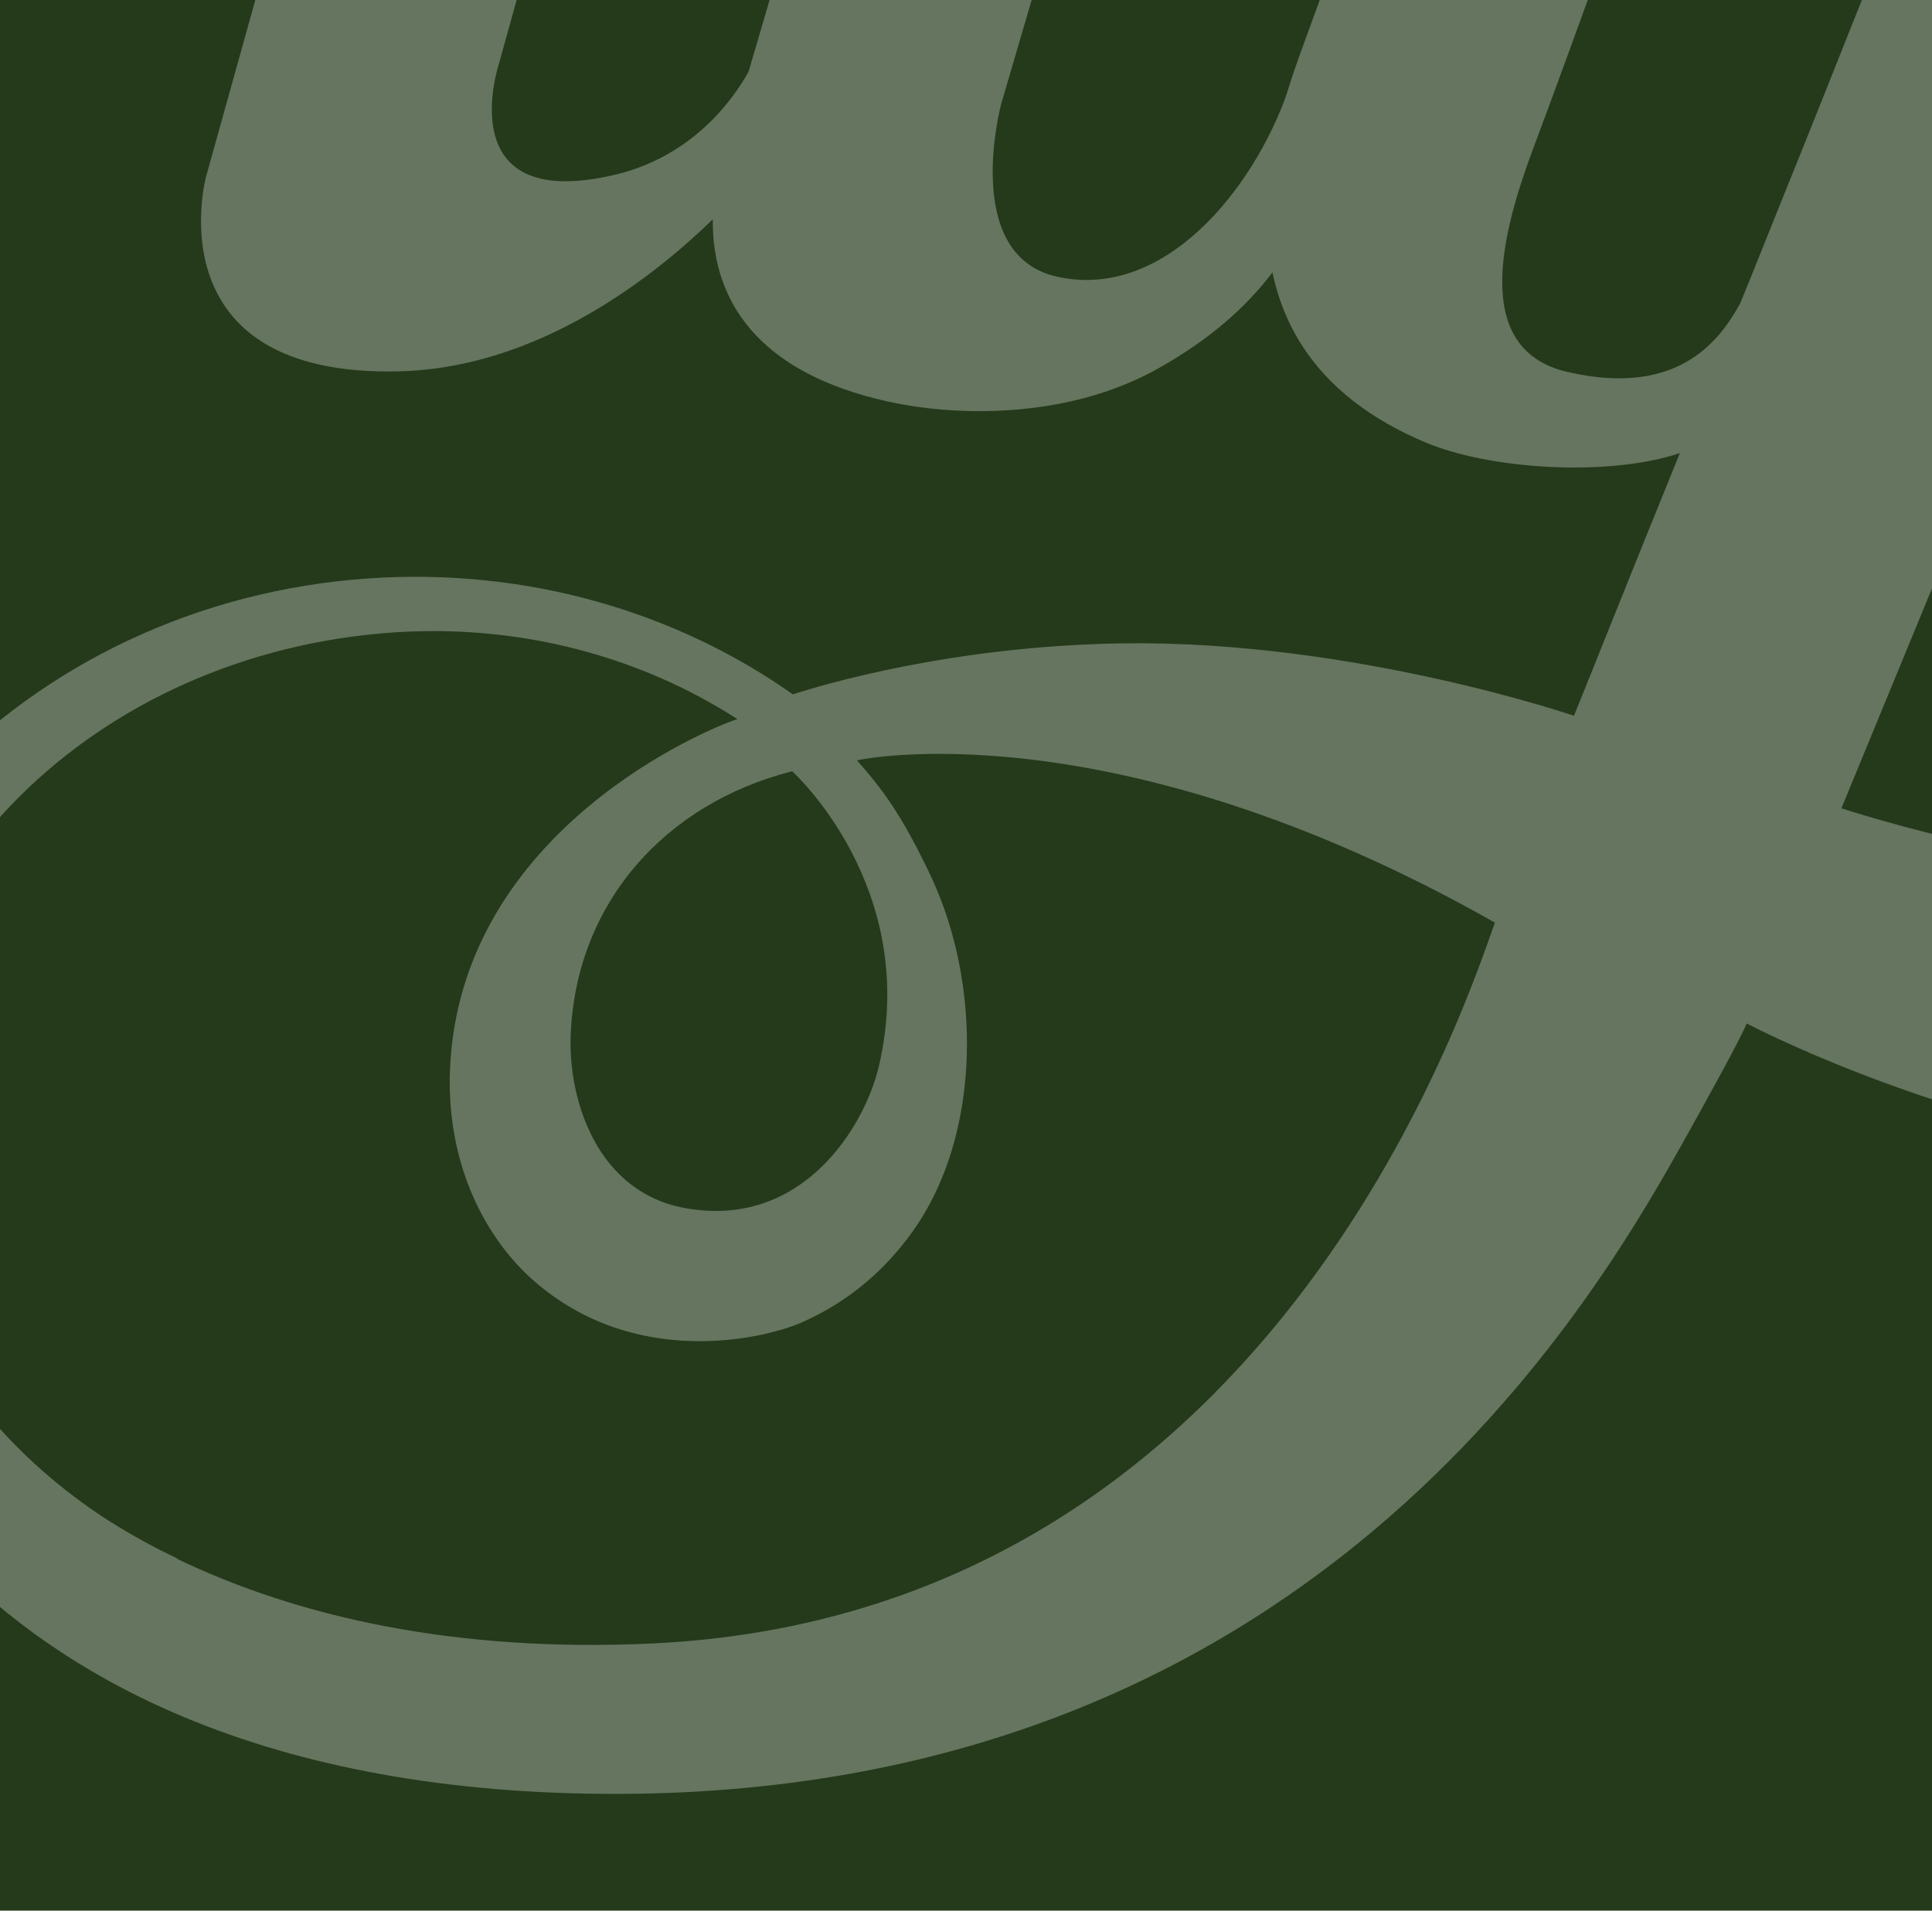 <?xml version="1.0" encoding="utf-8"?>
<!-- Generator: Adobe Illustrator 16.0.0, SVG Export Plug-In . SVG Version: 6.00 Build 0)  -->
<!DOCTYPE svg PUBLIC "-//W3C//DTD SVG 1.1//EN" "http://www.w3.org/Graphics/SVG/1.1/DTD/svg11.dtd">
<svg version="1.1" id="Layer_1" xmlns="http://www.w3.org/2000/svg" xmlns:xlink="http://www.w3.org/1999/xlink" x="0px" y="0px"
	 width="910px" height="900px" viewBox="0 0 910 900" enable-background="new 0 0 910 900" xml:space="preserve">
<rect x="-5.264" y="-5.19" fill="#243A1B" width="920.528" height="910.4"/>
<g opacity="0.3" enable-background="new    ">
	<g>
		<defs>
			<rect id="SVGID_1_" x="-5.264" y="-5.209" width="920.526" height="910.419"/>
		</defs>
		<clipPath id="SVGID_2_">
			<use xlink:href="#SVGID_1_"  overflow="visible"/>
		</clipPath>
		<g clip-path="url(#SVGID_2_)">
			<path fill="#FFFFFF" d="M-904.631-319.362c-9.952,0.012-25.08,0.14-39.304,0.186c-10.667,0-20.794,0.105-27.904,0.201
				c-71.071,0.736-103.454,39.137-103.454,39.137l-79.285,69.764l23.269-226.299c6.048-46.2,2.238-68.761-11.475-88.105
				c-28.986-40.727-92.256-35.854-92.256-35.854l-59.556,1.61l-0.302,7.656c18.365,2.967,57.874,7.478,49.635,72.67l-65.063,630.116
				c20.588-1.508,83.238-5.783,86.906-6.226c8.207-0.855,20.634-2.156,28.223-10.461c6.65-7.25,7.429-17.439,7.429-17.439
				l19.333-190.448c44.905,62.198,96.223,133.097,129.352,178.654c7.842,10.73,16.862,19.649,27.056,24.253
				c11.794,5.259,29.19,6.048,29.19,6.048l87.794-0.535l-202.326-285.278L-904.631-319.362z"/>
			<path fill="#FFFFFF" d="M-181.102-396.392c0,0-58.064-13.626-114.526-4.021c-38.302,6.511-89.223,30.28-124.968,20.892
				c-16.904-4.472-36.287-18.775-38.303-40.855c-6.35-69.196,81.462-80.631,120.842-77.436
				C-298.61-494.653-216.563-474.898-181.102-396.392z"/>
			<g>
				<path fill="#FFFFFF" d="M-1095.278,264.589c-6.585,33.925-39.364,60.892-73.301,60.419
					c-33.953-0.561-56.127-28.45-49.636-62.323c6.572-33.872,39.365-60.917,73.303-60.441
					C-1111.021,202.826-1088.738,230.708-1095.278,264.589z"/>
				<path fill="#FFFFFF" d="M-914.125,259.417c-6.54,33.866-39.316,60.91-73.317,60.377c-33.921-0.543-56.167-28.395-49.611-62.288
					c6.555-33.914,39.39-60.893,73.311-60.438C-929.806,197.628-907.569,225.544-914.125,259.417z"/>
			</g>
			<path fill="#FFFFFF" d="M-206.786,65.46c-13.126,6.115-37.063,11.78-50.079-7.46c-6.555-9.642-6.145-29.318-1.317-54.871
				c12.698-67.387,59.509-315.179,59.509-315.179s-36.764-0.189-57.256-0.286c-8.158-0.076-56.189-1.632-69.522,33.322
				c-17.254-14.17-42.539-40.989-104.541-37.656c-106.572,5.688-163.828,85.917-191.145,184.808
				c-25.19,91.503-22.571,265.025,101.589,278.689c58.19,6.412,111.414-22.684,134.794-43.237
				c9.761,27.713,36.983,52.542,107.032,40.366c71.843-12.418,134.334-80.698,141.319-90.586
				c2.921-28.993,6.634-54.382,6.634-54.382S-155.562,41.51-206.786,65.46z M-450.659,82.687
				c-95.146-10.365-53.176-218.179-4.938-283.699c43.652-59.254,103.13-51.781,124.589-48.484
				c-13.015,68.764-43.271,228.977-53.064,280.993C-387.596,45.559-402.422,87.956-450.659,82.687z"/>
			<path fill="#FFFFFF" d="M-1389.31,67.208c-17.762,5.174-27.522,0.176-33.571-7.329c-6.729-8.415-3.983-26.256-3.983-26.256
				l25.889-244.272c0,0,6.969-58.975-39.127-84.335c-13.126-7.201-34.016-13.256-57.856-12.052
				c-15.255,0.752-73.97,9.173-127.684,58.226c-21.714,19.858-30.937,31.177-31.747,32.927c0,0,3.365-47.17-24.159-66.521
				c-20.443-14.443-53.635-11.11-53.635-11.11l-59.302,3.595c0,0-0.27,2.518-0.508,3.936c8.588,8.096,25.238,30.922,16.254,80.833
				l-45.812,372.021c26.588-1.691,42.334-2.784,63.334-3.959c4.714-0.339,22.588-1.395,40.43-2.431
				c11.729-0.682,19.11-5.093,23.619-10.57c4.873-5.953,6.078-16.72,6.078-16.72l33.097-283.003c0,0,29.477-68.281,91.874-71.181
				c45.745-2.136,39.063,52.346,39.063,52.346l-24.079,232.532c0,0-8.333,56.453,19.429,78.897
				c16.079,12.969,44.698,20.955,86.159,11.638c88.953-19.936,140.302-103.355,146.891-115.48
				c4.508-21.999,13.477-76.318,13.477-76.318S-1324.58,48.455-1389.31,67.208z"/>
			<g>
				<path fill="#FFFFFF" d="M357.837,22.875c0,0-17.046,47.778-69.047,59.642c-77.254,17.694-53.779-52.481-53.779-52.481
					l54.621-196.668c0,0,8.396-30.079,6.126-51.002c-3.428-30.526-20.206-64.347-81.111-68.923
					c-15.508-1.188-54.649-0.941-85.541,13.726c-43.683,20.771-66.127,44.849-79.208,60.657
					c3.858-27.381,0.286-51.125-22.396-68.235c-16.778-12.678-48.238-15.524-48.238-15.524s-14.317-1.644-31.873-2.501
					c-11.19-0.663-26.16-1.395-35.685-1.896c-0.237,0.87-0.792,2.833-1.635,5.952c11.063,11.651,28.636,39.825,15.429,87.872
					l-99.508,357.124c21.476,0.988,37.032,1.689,56.238,2.645c5.539,0.313,19.57,0.969,33.189,1.669
					c16.255,0.819,21.985-0.396,28.19-5.086c7.716-5.83,10.732-18.565,10.732-18.565l79.855-286.895
					c10.191-18.274,41.954-43.655,80.715-43.655c16.049,0,26.857,3.115,34.874,8.194c12.572,8.044,13.794,21.332,13.365,29.007
					c-0.604,12.963-5.063,26.469-5.063,26.469L97.026,83.29c0,0-25.477,94.611,91.239,91.623
					c89.381-2.314,159.731-81.453,173.841-101.324C368.059,51.464,357.837,22.875,357.837,22.875z"/>
				<path fill="#FFFFFF" d="M-97.594-300.809h-0.017C-97.688-300.809-97.611-300.809-97.594-300.809z"/>
			</g>
			<path fill="#FFFFFF" d="M617.347-448.094c0,0,7.063-26.981,5.714-42.187c-2.302-26.088-14.065-55.958-61.857-61.8l-76.747-6.711
				l-0.253,2.312c20.792,8.944,34.442,26.148,21.349,68.923L344.615,60.892c0,0-46.571,101.602,73.507,128.226
				c31.605,7.054,84.351,8.601,127.333-15.523c49.492-27.727,67.178-60.83,79.446-94.527l-18.7-35.095
				c-16.174,45.493-57.808,97.409-108.11,86.41c-45.777-10.002-26.478-81.557-26.478-81.557L617.347-448.094z"/>
			<path fill="#FFFFFF" d="M868.871-334.35c-48.746-7.3-469.049-76.734-599.146-93.232
				C113.567-447.386,98.199-529.488,95.329-552.235c0,0-50.065,13.487-60.938,73.612C27.962-442.93,45.248-393,112.233-377.496
				c48.874,11.313,148.62,18.403,148.62,18.403c209.43,17.758,289.589,22.365,596.558,57.136L868.871-334.35z"/>
			<path fill="#FFFFFF" d="M-574.09-286.876c-2.255-22.762-20.826-35.765-49.89-35.678c-38.509,0.057-66.351,22.363-74.444,29.778
				c-14.397,13.171-25.063,26.884-35.444,46.956c-0.667-15.979-4.019-34.915-13.589-46.241
				c-9.745-11.339-20.872-20.495-41.174-24.899c-13.285-2.952-30.397-2.45-30.397-2.45h-48.477c0,0-0.08,5.321-0.398,8.364
				c5.573,2.896,12.905,9.596,17.779,17.393c7.222,11.651,7.902,25.018,6.221,42.842l-36.317,386.366
				c21.731-0.027,34.745-0.06,54.604-0.027c6.301,0.027,13.476,0.027,20.157,0.027c7.478,0.012,14.366,0.076,19.208-0.441
				c10.029-0.936,16.903-2.588,22.477-8.936c4.714-5.407,5.491-18.076,5.491-18.076l25.874-287.463
				c2.794-24.464,9.492-35.895,24.237-46.333c22.904-16.128,55.111-9.587,85.129-8.878c2.696,0.106,8.776,0.206,11.442-0.144
				C-585.662-237.777-571.535-260.694-574.09-286.876z"/>
			<path fill="#FFFFFF" d="M-2384.524-496.973c-56.477-53.349-144.73-70.77-241.844-58.41
				c-29.333,3.763-265.747,37.253-277.509,212.971c-3.952,58.844,16.777,128.436,102.715,189.335
				c130.97,92.716,250.494,139.159,274.43,216.667c29.938,96.649-46.189,190.57-244.367,263.413
				c-178.842,65.721-404.923,41.865-428.622-80.965c-19.429-100.731,94.239-149.764,164.51-157.185
				c19.206-2.028,68.825-4.965,80.317,30.137c2.825,8.521,6.97,34.83-19.302,48.67c-6.143,3.288-16.874,4.912-20.635,4.47
				c0,0,12.364,58.111,97.524,50.906c33.509-2.835,89.207-27.492,105.253-82.296c24.397-83.563-37.634-156.34-149.777-168.355
				c-83.478-8.987-239.559,24.055-317.954,164.006c-50.747,90.655-37.493,287.786,280.334,286.422
				c0,0,300.923,1.255,520.718-172.251c157.018-123.956,150.479-273.667,5.017-371.337
				c-50.001-33.554-85.159-57.188-207.111-126.177c-192.335-108.773-102.033-231.904,41.697-235.003
				c45.271-1.001,91.747,7.247,113.716,35.02c20.937,26.561,15.349,57.737-4.636,77.343c-21.697,21.294-45.856,20.839-45.856,20.839
				c8.445,35.074,47.016,63.652,86.017,66.709c60.651,4.839,96.764-27.248,111.905-58.354
				C-2331.176-395.248-2347.063-461.599-2384.524-496.973z"/>
			<path fill="#FFFFFF" d="M1067.047,412.754c-86.971,5.009-199.715-32.007-199.715-32.007s123.539-300.238,168.11-406.934
				c24.524-58.609,35.146-76.656,51.525-103.051c10.809-17.479,38.509-52.215,66.938-61.112c11.332-3.548,28.729-3.431,40.442,3.126
				c0,0-8.937-30.301-41.697-46.333c-14.684-7.223-34.73-13.398-64.478-11.253C984.791-237.266,927.84-119.017,895.316-44.095
				C879.571-7.92,869.858,18.67,838.936,95.052c-5.714,14.098-11.89,29.867-19.224,47.728c-8.84,15.984-27.969,44.822-81.383,32.43
				c-45.872-10.557-30.903-66.148-15.743-106.382c15.235-40.235,76.522-210.429,76.522-210.429s11.872-26.746,3.445-50.639
				c-8.13-22.873-25.939-36.433-58.24-41.931l-83.889-8.876c0,0-0.636,1.729-2.541,6.848c14.207,12.736,35.095,39.858,20.018,81.414
				c-7.383,20.293-40.287,110.762-66.111,181.778c-30.351,83.504-16.826,148.966,59.095,181.189
				c30.812,13.191,87.146,16.431,120.367,5.235c-22.397,55.006-40.13,99.687-49.89,123.748c0,0-103.795-35.571-212.161-34.127
				c-80.587,1.11-142.253,19.649-155.745,24.035c-54.874-38.721-124.874-59.668-199.542-54.646
				C10.882,283.504-112.991,414.372-102.8,564.768c3.349,49.324,20.683,94.636,48.221,132.823
				c60.558,86.938,167.494,142.481,322.971,147.112c338.684,10.109,477.336-222.655,523.623-305.337
				c29.92-53.406,30.683-57.259,30.683-57.259s115.192,60.651,234.907,63.427c152.444,3.469,191.382-122.324,156.729-202.442
				C1214.334,343.092,1200.558,405.088,1067.047,412.754z M413.9,502.463c-6.711,28.357-36.03,76.604-91.221,66.604
				c-41.413-7.502-55-50.779-53.888-81.235c2.378-62.614,44.681-109.379,104.333-124.527
				C373.125,363.304,433.867,417.972,413.9,502.463z M307.093,774.156c-92.717,4.353-167.033-12.594-223.669-39.87l-0.063-0.288
				c-10.716-5.018-20.903-10.611-30.618-16.73c-0.097-0.039-0.129-0.039-0.145-0.039c-59.478-37.713-103.668-99.04-108.652-172
				C-65.212,412.949,45.805,307.386,185.376,297.91c60-4.046,116.414,11.489,161.954,40.827
				c-12.032,3.709-130.939,51.794-135.398,165.425c-1.697,45.523,17.635,80.059,39.524,99.176
				c47.429,41.504,107.795,27.622,126.128,19.604c25.442-11.144,42.873-28.768,54.236-45.688
				c30.046-44.621,30.491-113.519,6.761-164.262c-14.221-30.163-23.664-42.048-34.949-54.849c0,0,118.968-26.395,300.491,76.447
				C690.315,472.771,598.122,760.417,307.093,774.156z"/>
			<g>
				<path fill="#FFFFFF" d="M880.301-476.841h50.253v9.066h-19.842v62.299h-10.508v-62.299h-19.903V-476.841z"/>
				<path fill="#FFFFFF" d="M941.602-476.841h15.255l12.951,40.566c0.749,2.416,1.493,5.002,2.256,7.661
					c0.776,2.67,1.523,5.498,2.221,8.566c0.683-2.51,1.399-5.109,2.238-7.759c0.776-2.67,1.65-5.453,2.636-8.383l13.048-40.651
					h14.509v71.365h-9.432v-61.515l-1.521,5.071c-1.871,6.313-2.969,9.887-3.27,10.714l-14.715,45.73h-7.303l-14.685-45.81
					c-0.061-0.188-0.665-2.112-1.808-5.763c-1.097-3.686-2.111-6.965-3.032-9.942v61.515h-9.35L941.602-476.841L941.602-476.841z"/>
			</g>
			<path fill="#FFFFFF" d="M-1877.632,93.908c-12.444,7.285-35.745,15.083-50.523-2.824c-7.334-9.067-8.778-28.618-6.254-54.564
				c6.509-68.274,30.572-319.249,30.572-319.249s-36.636,3.125-57.063,4.873c-8.175,0.714-58.922,2.367-66.176,39.514
				c-13.714-12.73-43.984-39.975-105.508-31.042c-105.637,15.381-157.415,103.578-175.573,204.531
				c-16.794,93.445,1.666,265.95,126.556,268.309c58.509,1.084,108.892-32.723,130.335-55.356
				c12.223,26.695,41.572,48.917,110.255,30.476c70.351-18.988,126.398-92.607,132.414-103.127
				c0.271-29.146,1.698-54.743,1.698-54.743S-1828.694,65.368-1877.632,93.908z M-2118.887,133.279
				c-95.667-1.682-72.763-212.404-30.714-282.073c38.033-62.931,98.018-60.984,119.636-59.633
				c-6.634,69.666-22.222,231.949-27.19,284.655C-2059.427,90.589-2070.301,134.178-2118.887,133.279z"/>
		</g>
	</g>
</g>
</svg>
